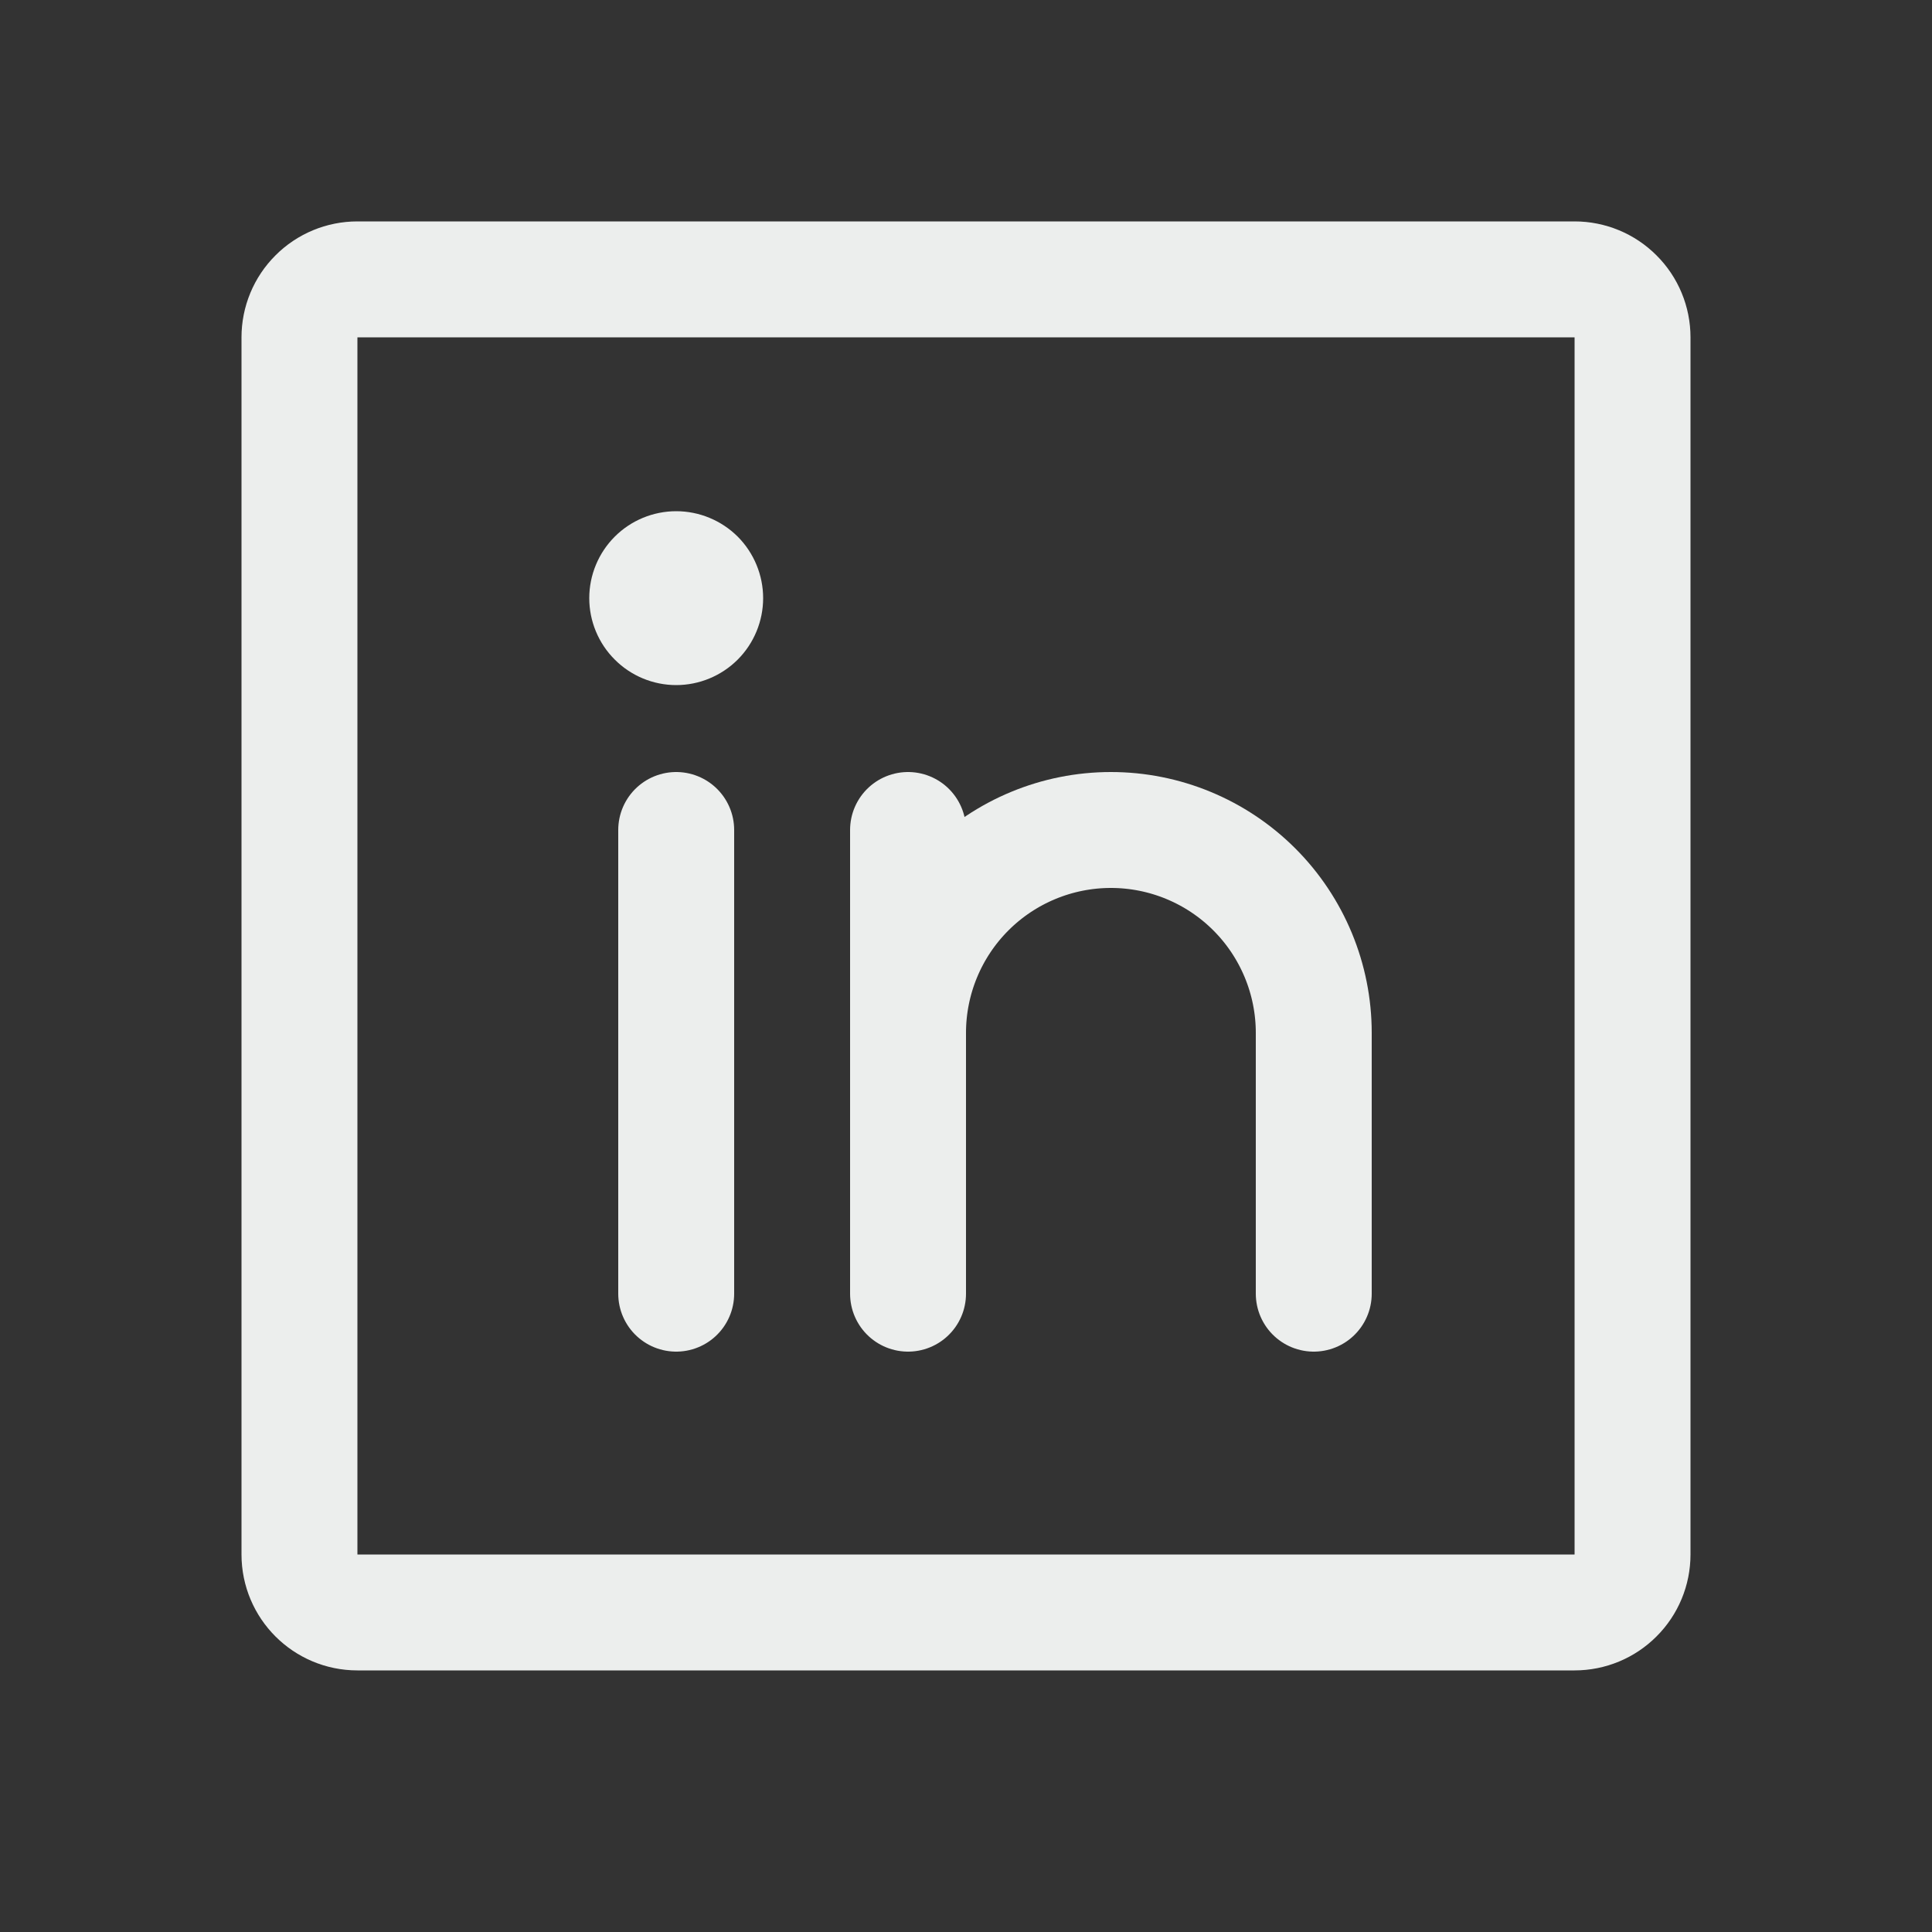 <svg width="25" height="25" viewBox="0 0 25 25" fill="none" xmlns="http://www.w3.org/2000/svg">
<rect x="0" y="0" width="25" height="25" fill="#333333" stroke="none"/>
<g id="linkedin.svg">
<path id="Vector" d="M11.75 10.74V16.74M8.75 10.74V16.74M20.375 3.615H4.625C4.426 3.615 4.235 3.694 4.095 3.835C3.954 3.975 3.875 4.166 3.875 4.365V20.115C3.875 20.529 4.211 20.865 4.625 20.865H20.375C20.574 20.865 20.765 20.786 20.905 20.645C21.046 20.505 21.125 20.314 21.125 20.115V4.365C21.125 4.166 21.046 3.975 20.905 3.835C20.765 3.694 20.574 3.615 20.375 3.615Z" stroke="#ECEEED" stroke-width="1.5" stroke-linecap="round" stroke-linejoin="round"/>
<path id="Vector_2" d="M11.75 13.365C11.75 12.669 12.027 12.001 12.519 11.509C13.011 11.017 13.679 10.74 14.375 10.74C15.071 10.74 15.739 11.017 16.231 11.509C16.723 12.001 17 12.669 17 13.365V16.74" stroke="#ECEEED" stroke-width="1.5" stroke-linecap="round" stroke-linejoin="round"/>
<path id="Vector_3" d="M8.75 8.865C9.048 8.865 9.335 8.746 9.546 8.535C9.756 8.325 9.875 8.038 9.875 7.74C9.875 7.442 9.756 7.155 9.546 6.944C9.335 6.734 9.048 6.615 8.75 6.615C8.452 6.615 8.165 6.734 7.955 6.944C7.744 7.155 7.625 7.442 7.625 7.74C7.625 8.038 7.744 8.325 7.955 8.535C8.165 8.746 8.452 8.865 8.75 8.865Z" fill="#ECEEED"/>
</g>
</svg>
